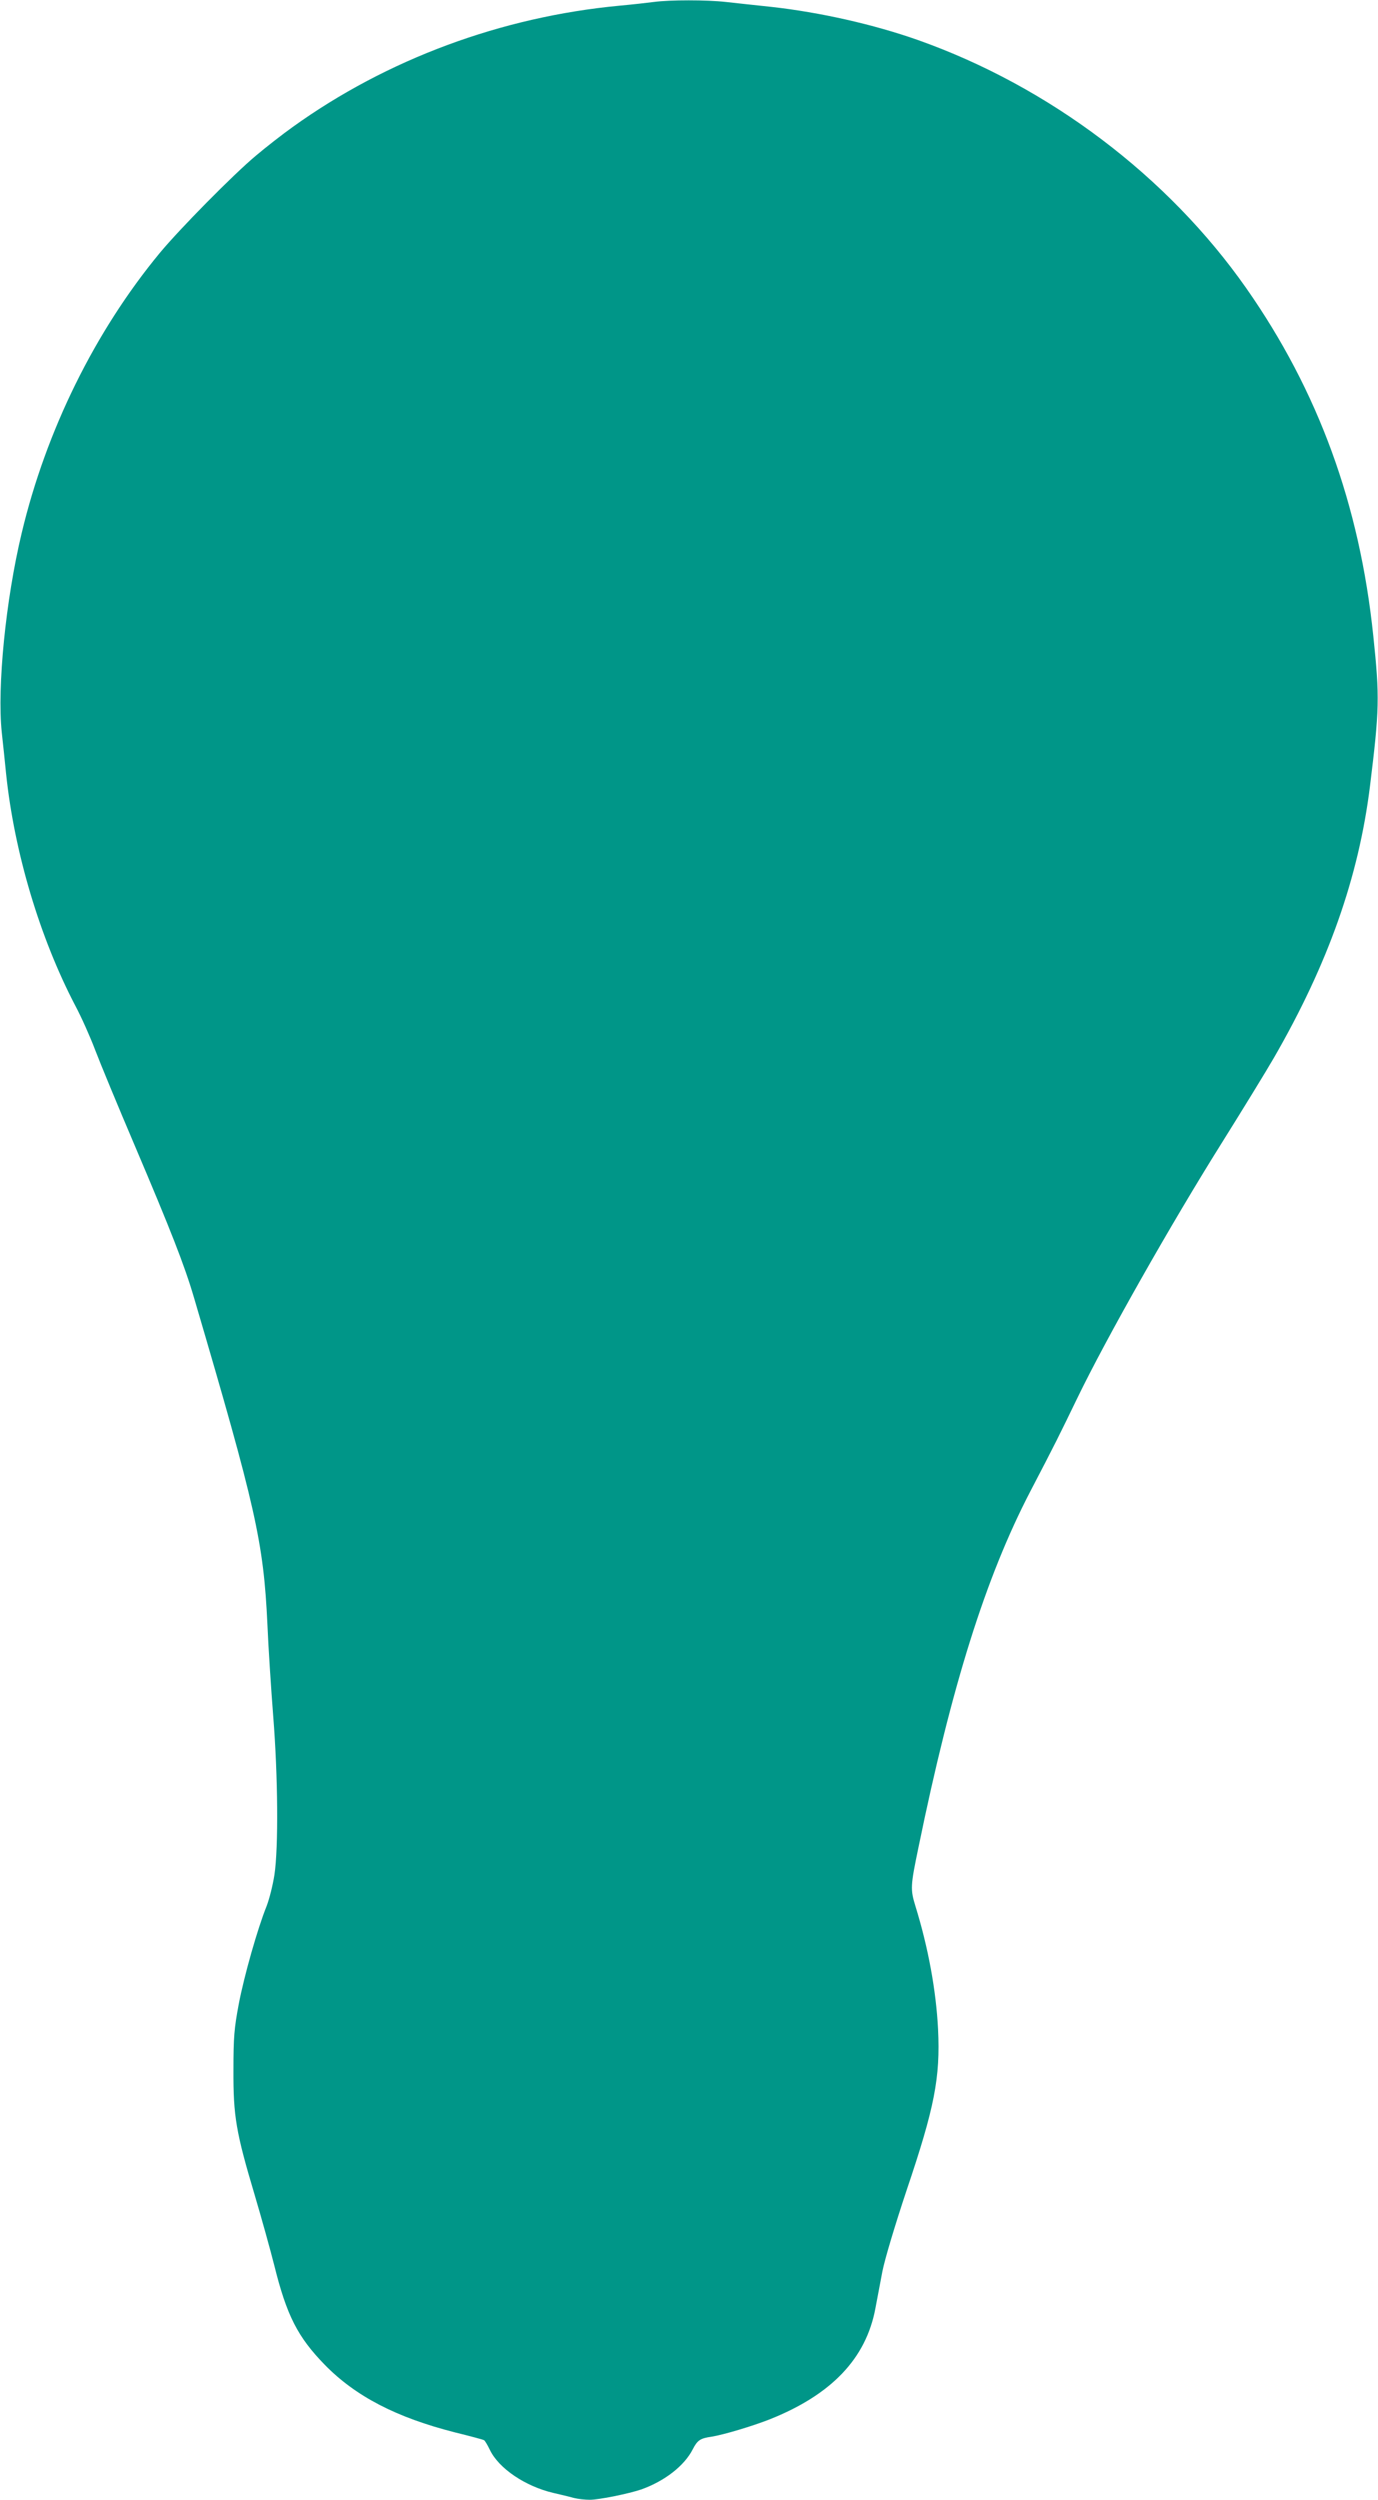 <?xml version="1.0" standalone="no"?>
<!DOCTYPE svg PUBLIC "-//W3C//DTD SVG 20010904//EN"
 "http://www.w3.org/TR/2001/REC-SVG-20010904/DTD/svg10.dtd">
<svg version="1.0" xmlns="http://www.w3.org/2000/svg"
 width="706pt" height="1280pt" viewBox="0 0 706 1280"
 preserveAspectRatio="xMidYMid meet">
<g transform="translate(0,1280) scale(0.1,-0.1)"
fill="#009688" stroke="none">
<path d="M3350 12790 c-30 -4 -109 -13 -175 -19 -606 -57 -1192 -274 -1675
-621 -52 -37 -138 -104 -190 -148 -117 -98 -390 -375 -492 -498 -332 -402
-582 -909 -707 -1434 -82 -343 -126 -787 -102 -1020 7 -63 17 -158 22 -210 42
-404 173 -842 355 -1190 31 -58 76 -159 101 -225 25 -66 116 -286 203 -490
185 -435 256 -616 304 -780 317 -1077 356 -1250 376 -1671 5 -120 19 -334 30
-474 24 -305 27 -669 6 -810 -8 -52 -26 -124 -40 -160 -46 -114 -115 -356
-143 -503 -23 -123 -27 -168 -27 -337 -1 -236 13 -318 109 -640 35 -118 80
-280 100 -359 64 -258 120 -367 258 -509 159 -163 369 -271 668 -347 77 -19
145 -37 149 -40 5 -3 18 -25 30 -50 46 -95 181 -186 325 -220 39 -9 86 -20
106 -26 20 -5 56 -9 81 -9 48 0 199 31 264 53 120 43 220 121 263 205 24 47
39 57 97 65 62 10 209 54 298 89 316 126 493 311 541 568 9 47 25 132 36 190
12 61 64 235 124 415 143 423 173 576 161 825 -10 197 -50 417 -116 630 -26
86 -26 101 16 302 170 828 344 1381 572 1820 130 249 147 284 241 478 148 306
480 892 739 1305 107 171 228 368 269 439 278 482 434 924 492 1391 48 390 50
455 17 768 -70 674 -282 1254 -650 1780 -402 574 -1011 1034 -1683 1272 -227
80 -501 142 -753 170 -80 8 -184 20 -231 25 -98 11 -288 11 -369 0z"/>
</g>
</svg>
